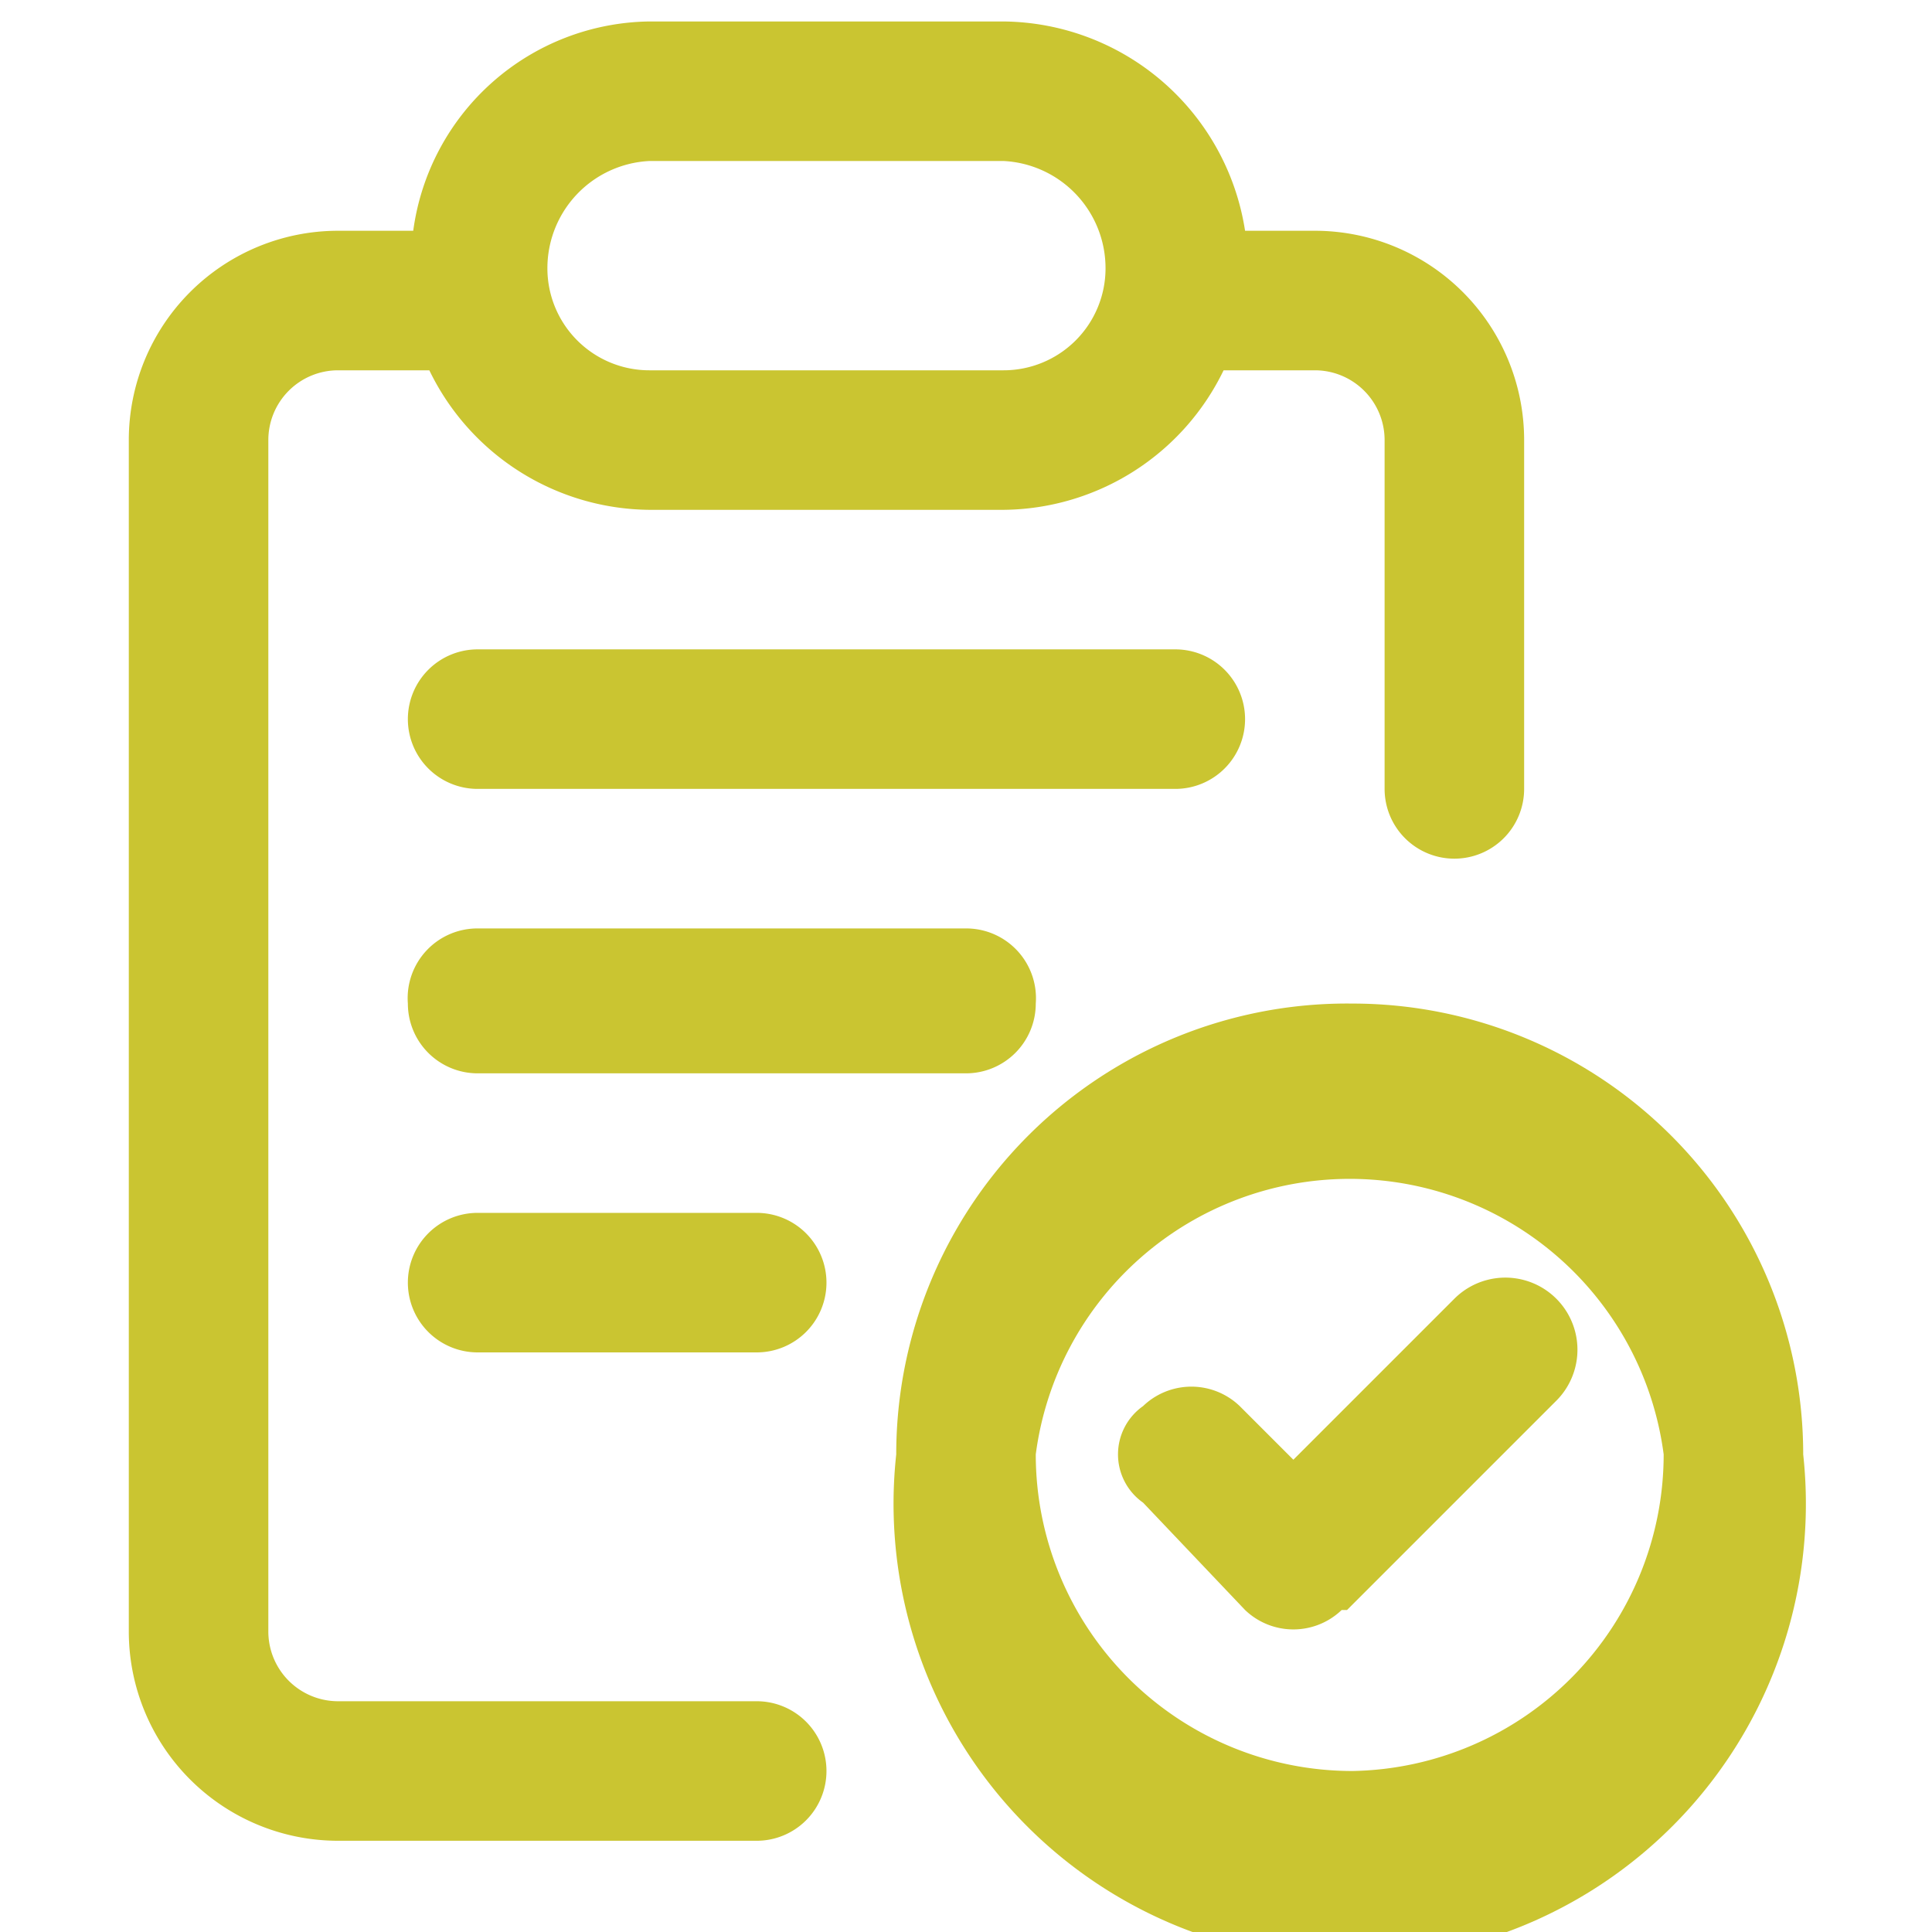 <svg xmlns="http://www.w3.org/2000/svg" viewBox="0 0 36 36"><path d="M27.1,16a1.3,1.3,0,0,0,1.3-1.3V8.2a3.9,3.9,0,0,0-3.9-3.9H23.2A4.6,4.6,0,0,0,18.7.4H12.1A4.5,4.5,0,0,0,7.7,4.3H6.3A3.9,3.9,0,0,0,2.4,8.2V30.4a3.9,3.9,0,0,0,3.9,3.9h7.8A1.3,1.3,0,0,0,15.4,33a1.3,1.3,0,0,0-1.3-1.3H6.3A1.3,1.3,0,0,1,5,30.4V8.2A1.3,1.3,0,0,1,6.3,6.9H8a4.6,4.6,0,0,0,4.1,2.6h6.6a4.6,4.6,0,0,0,4.1-2.6h1.7a1.3,1.3,0,0,1,1.3,1.3v6.5A1.3,1.3,0,0,0,27.1,16ZM18.7,6.9H12.1A1.9,1.9,0,0,1,10.2,5a2,2,0,0,1,1.9-2h6.6a2,2,0,0,1,1.9,2A1.9,1.9,0,0,1,18.7,6.9Z" style="fill:#cac531"/><path d="M23.2,13.4a1.3,1.3,0,0,0-1.3-1.3H8.9a1.3,1.3,0,0,0-1.3,1.3,1.3,1.3,0,0,0,1.3,1.3h13A1.3,1.3,0,0,0,23.2,13.4Z" style="fill:#cac531"/><path d="M19.3,18.7A1.3,1.3,0,0,0,18,17.3H8.9a1.3,1.3,0,0,0-1.3,1.4A1.3,1.3,0,0,0,8.9,20H18A1.3,1.3,0,0,0,19.3,18.7Z" style="fill:#cac531"/><path d="M8.9,22.6a1.3,1.3,0,0,0-1.3,1.3,1.3,1.3,0,0,0,1.3,1.3h5.2a1.3,1.3,0,0,0,1.3-1.3,1.3,1.3,0,0,0-1.3-1.3Z" style="fill:#cac531"/><path d="M25.2,18.7a8.4,8.4,0,0,0-8.5,8.4,8.5,8.5,0,1,0,16.9,0A8.4,8.4,0,0,0,25.2,18.7Zm0,14.3a5.9,5.9,0,0,1-5.9-5.9,5.9,5.9,0,0,1,11.7,0h0A5.9,5.9,0,0,1,25.2,33Z" style="fill:#cac531"/><path d="M27.1,24.2l-3,3-1-1a1.3,1.3,0,0,0-1.8,0,1.1,1.1,0,0,0,0,1.8l1.9,2A1.3,1.3,0,0,0,25,30h.1L29,26.1a1.3,1.3,0,1,0-1.9-1.9Z" style="fill:#cac531"/></svg>